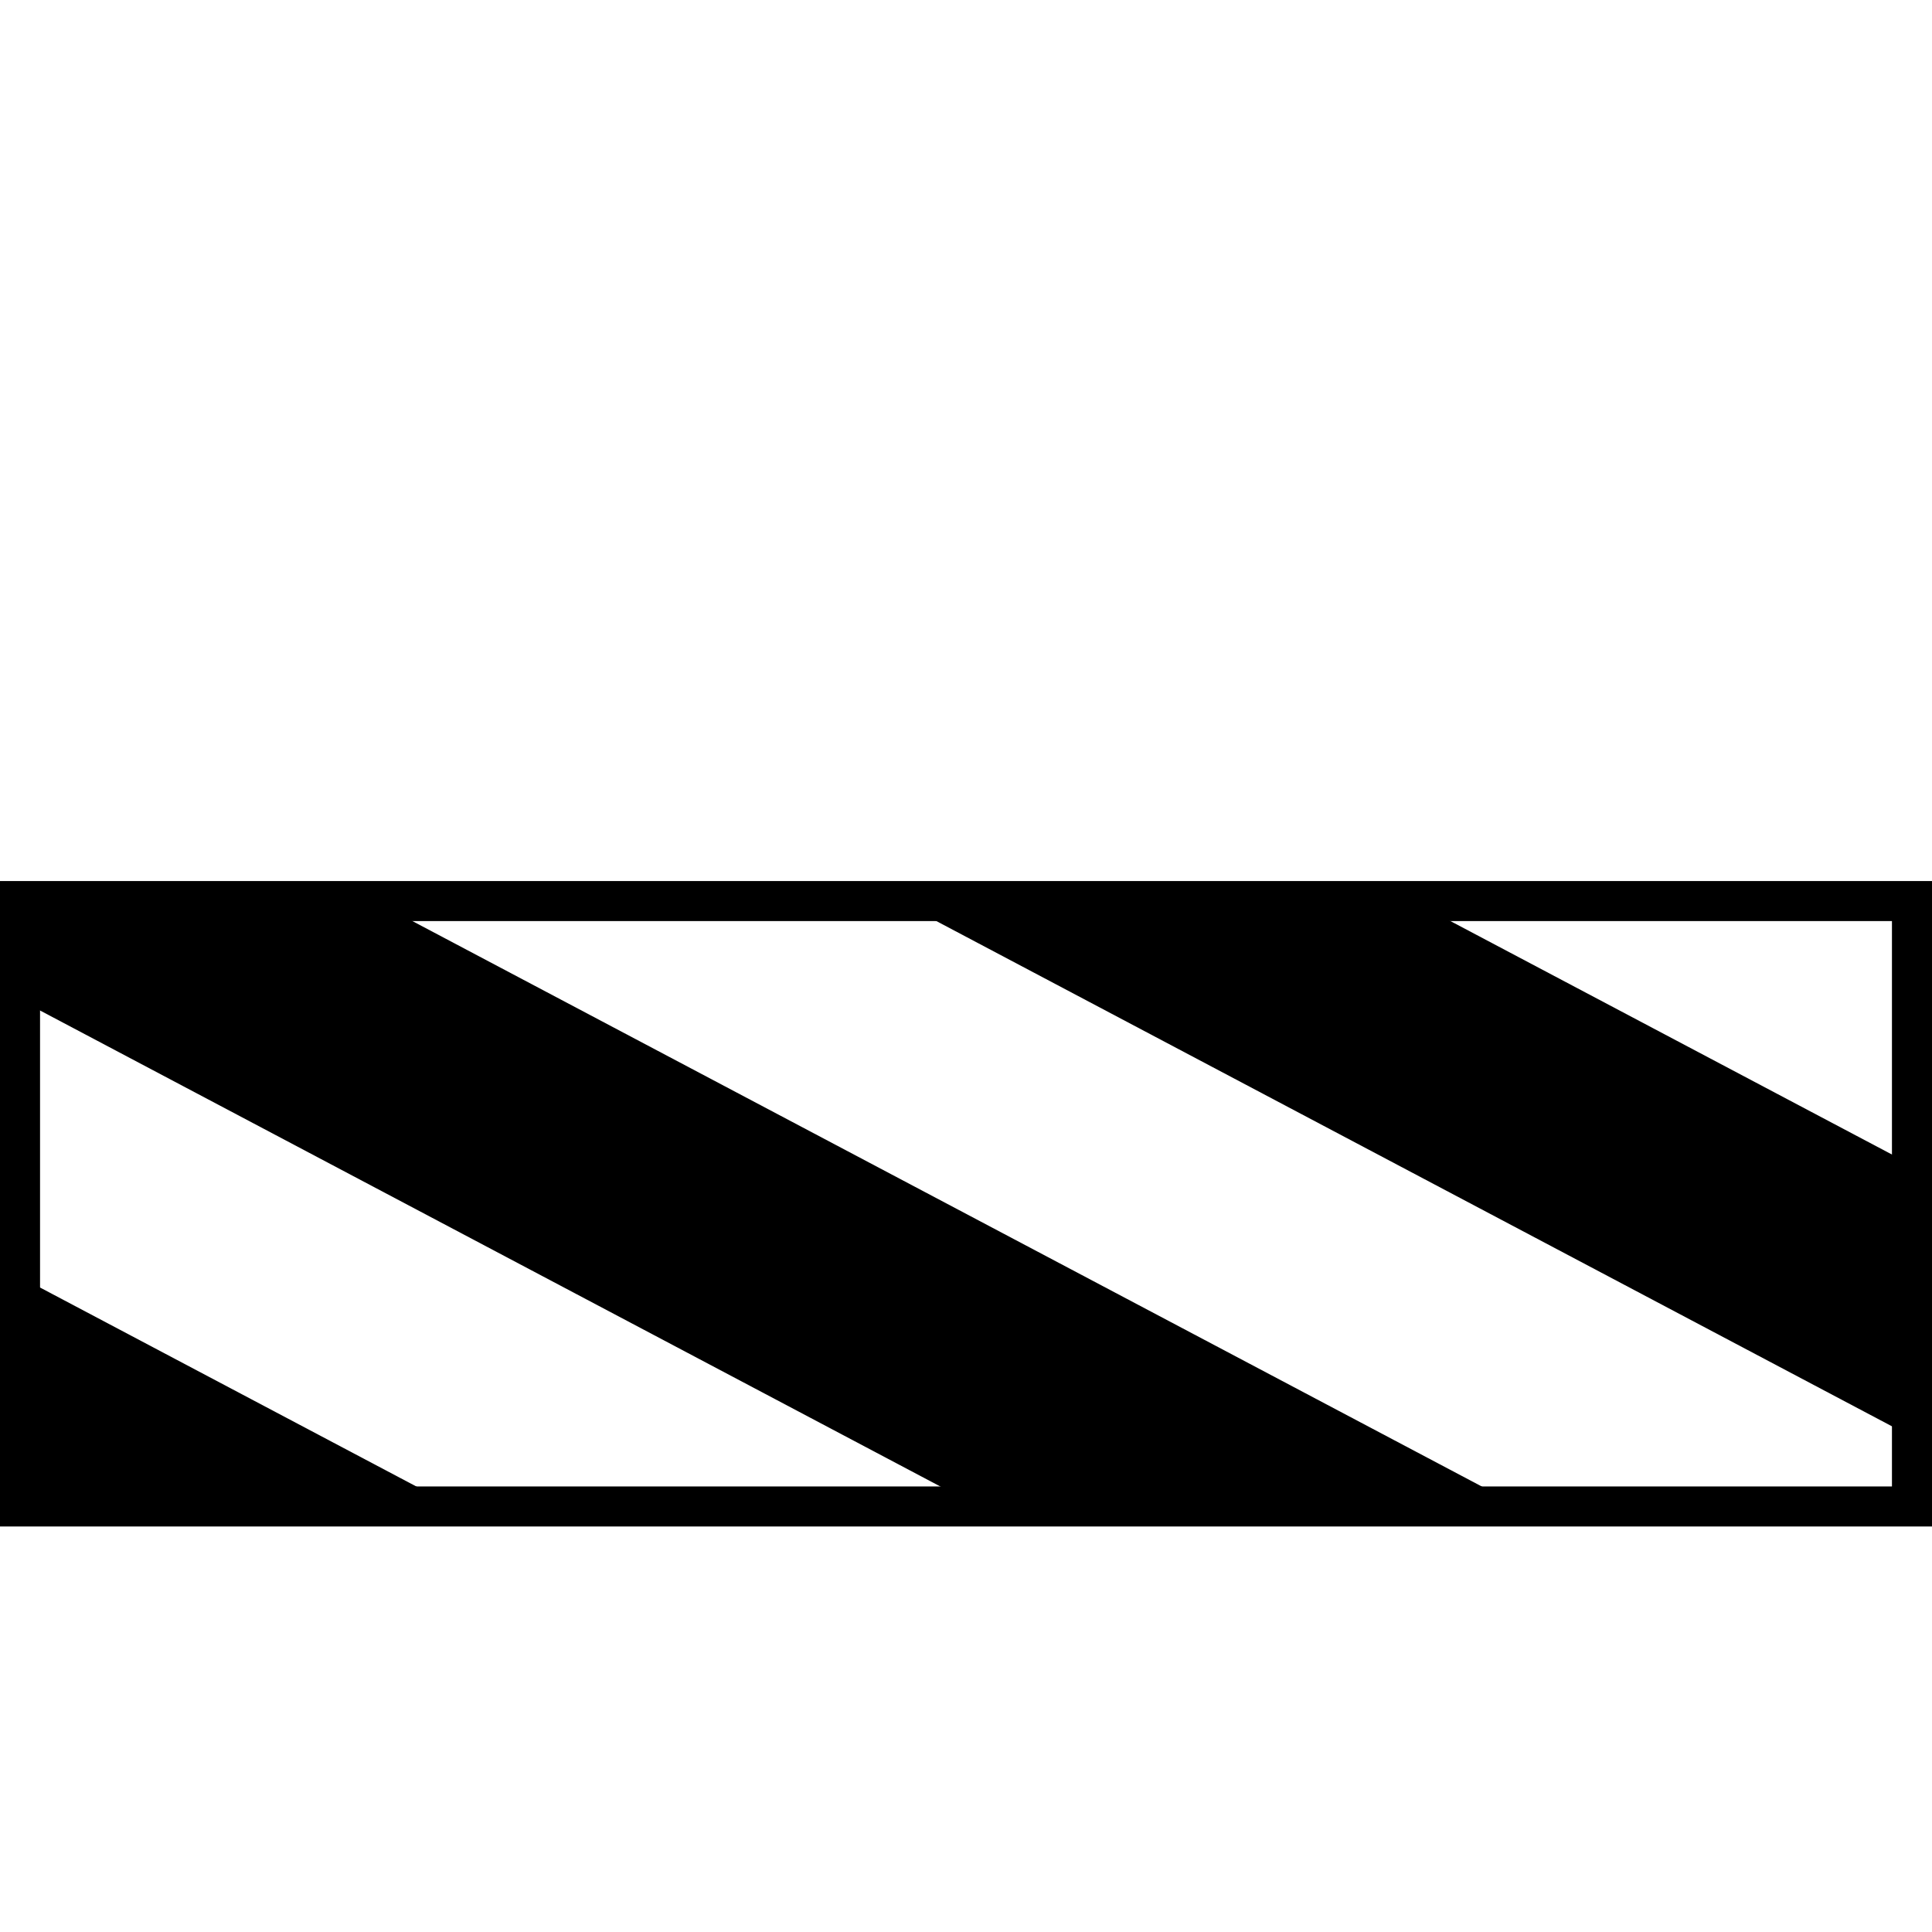 <?xml version="1.0" encoding="UTF-8" standalone="no"?>
<!DOCTYPE svg PUBLIC "-//W3C//DTD SVG 1.1//EN" "http://www.w3.org/Graphics/SVG/1.1/DTD/svg11.dtd">
<svg xmlns="http://www.w3.org/2000/svg" height="144.732" width="144.732" version="1.1" viewBox="0 -66 144.732 144.732">
	<g transform="translate(-14.223,-14.223)">
		<path d="M 120.04,15.723 H 81.531 L 157.455,55.865 V 35.505 Z" style="fill:#000000;stroke:none"/>
		<path d="M 157.455,15.723 H 120.04 l 37.415,19.782 z" style="fill:transparent;stroke:none"/>
		<path d="m 42.278,15.723 85.781,45.355 h 29.396 V 55.865 L 82.069,15.543 Z" style="fill:transparent;stroke:none"/>
		<path d="m 15.722,15.723 v 7.406 L 87.497,61.077 H 128.059 L 42.278,15.723 Z" style="fill:#000000;stroke:none"/>
		<path d="M 15.722,43.882 48.244,61.077 H 87.497 L 15.722,23.128 Z" style="fill:transparent;stroke:none"/>
		<path d="M 15.722,61.077 H 48.244 L 15.722,43.882 Z" style="fill:#000000;stroke:none"/>
		<path d="M 157.455,61.077 V 15.723 H 15.723 v 45.355 z" style="fill:none;stroke:#000000;stroke-width:3"/>
	</g>
</svg>

